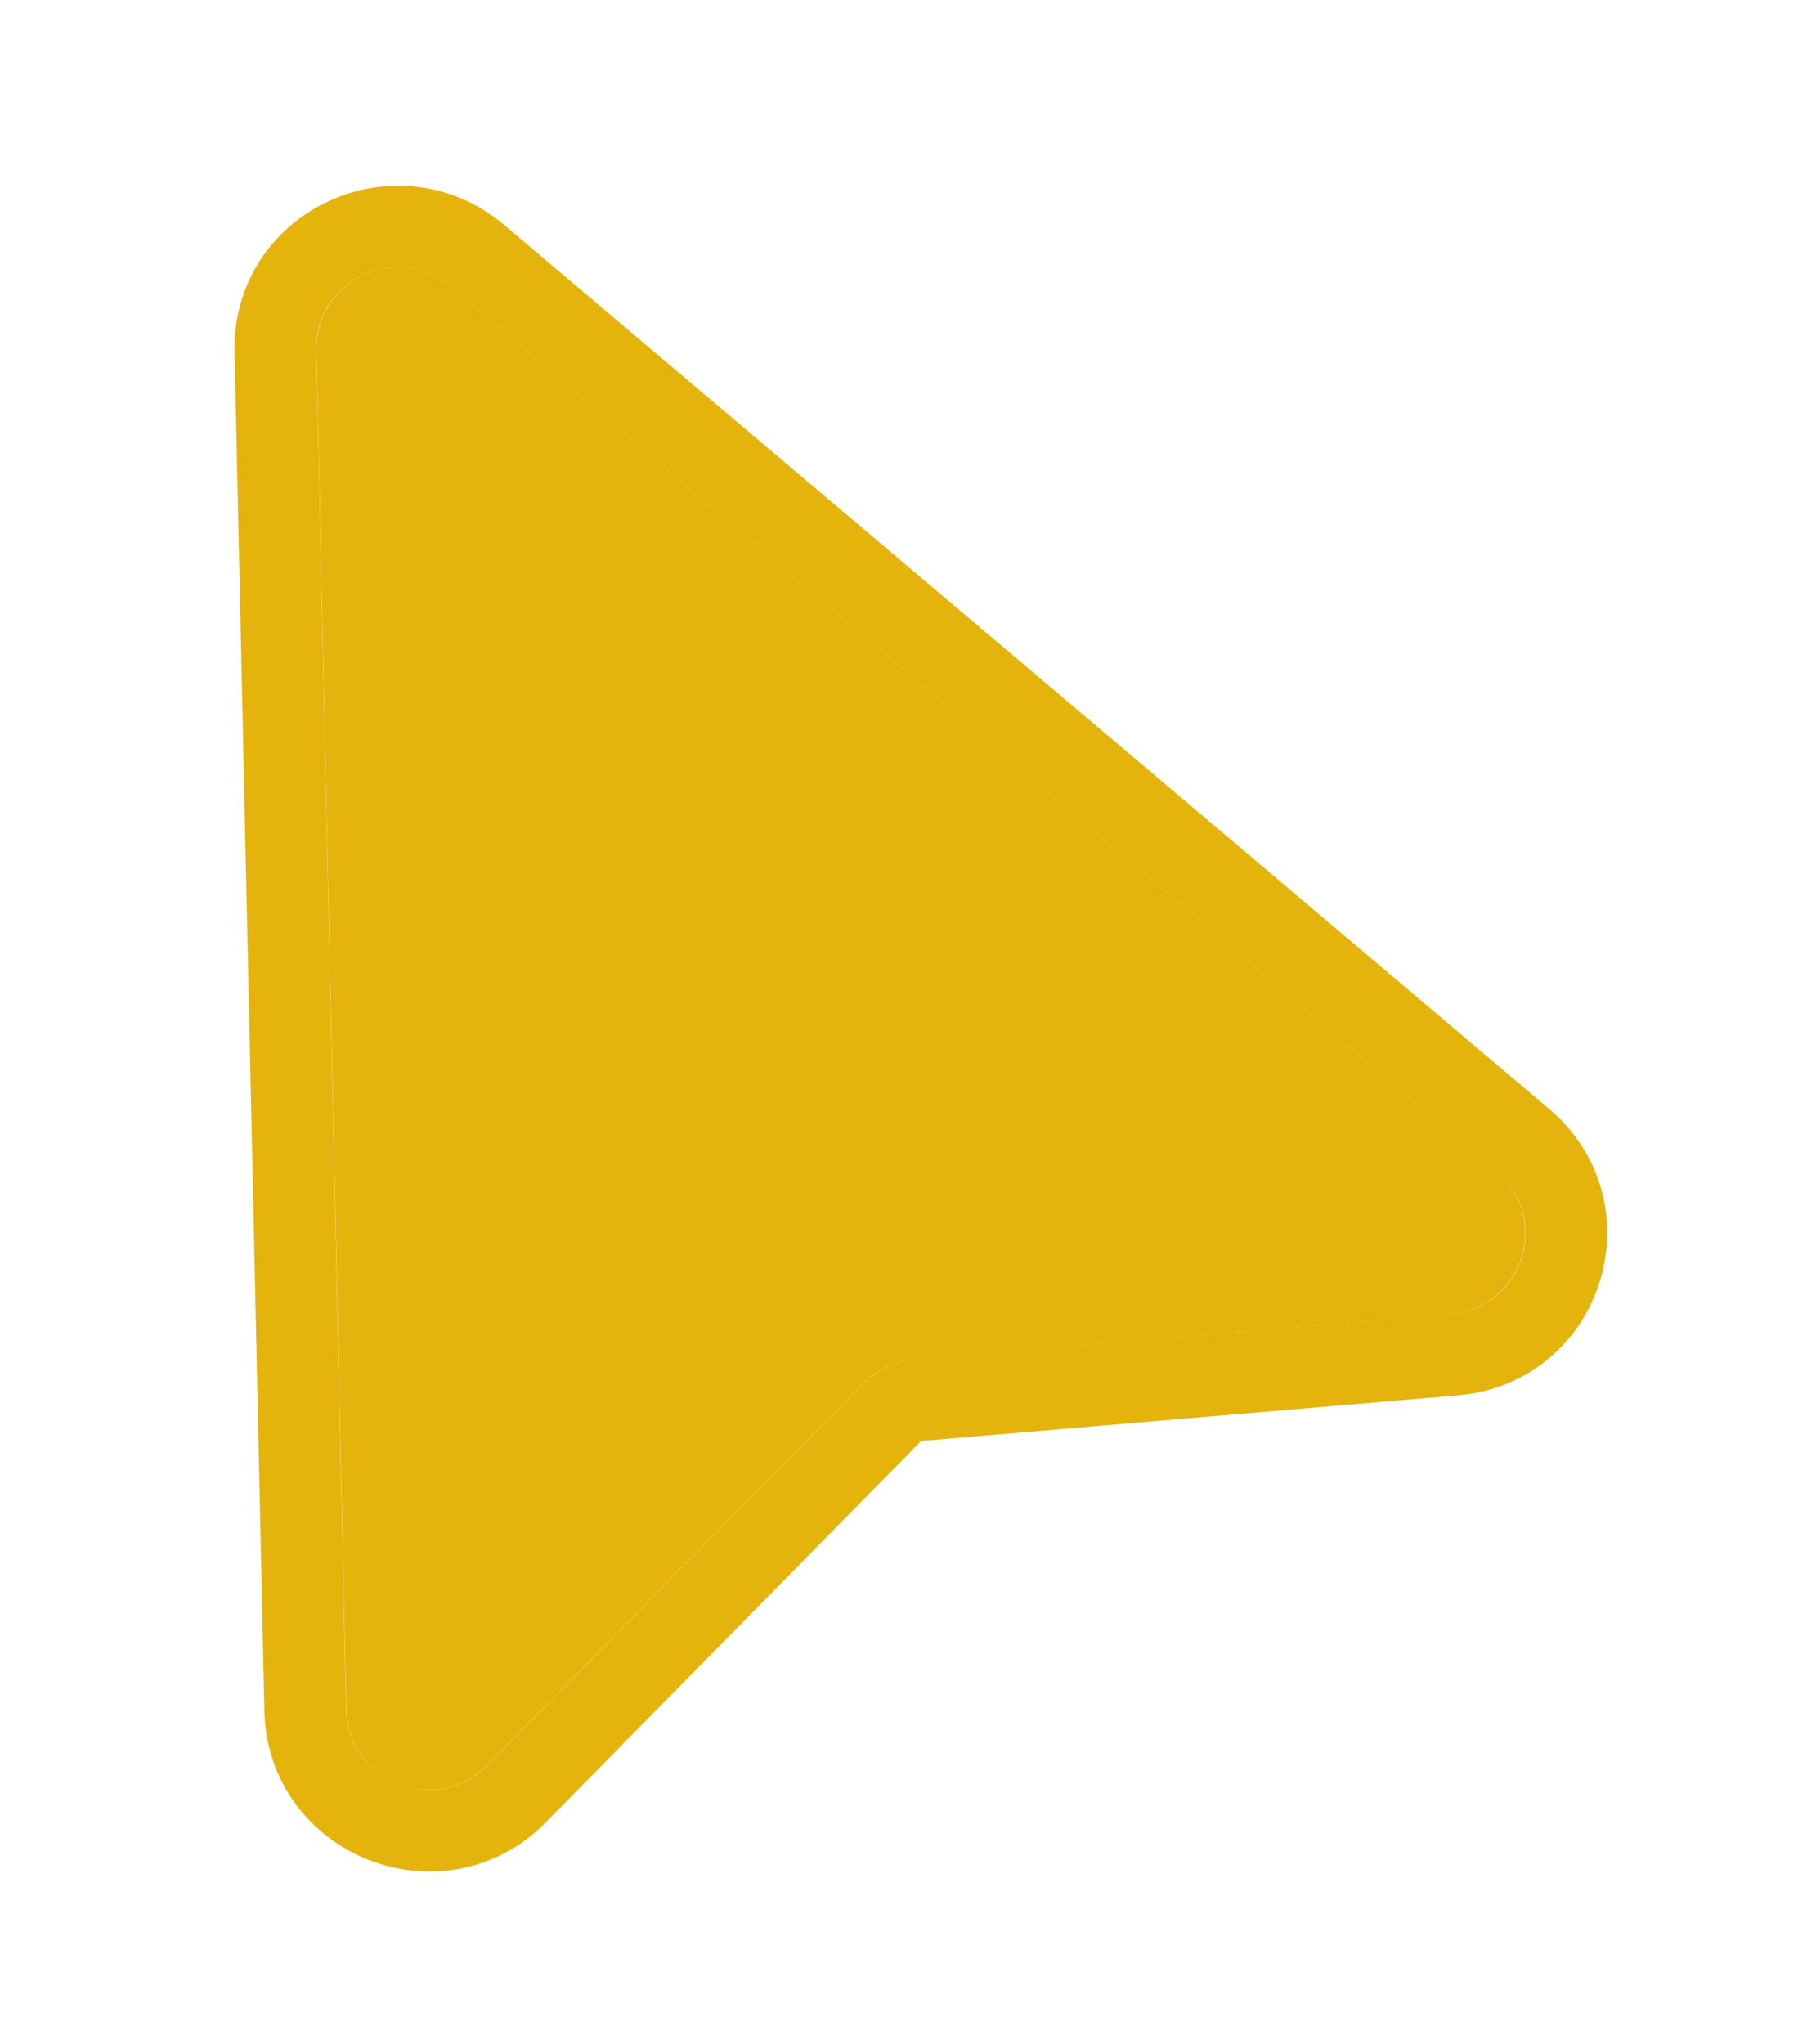 <svg width="22" height="25" viewBox="0 0 22 25" fill="none" xmlns="http://www.w3.org/2000/svg">
<g filter="url(#filter0_d_51_1416)">
<path d="M4.237 19.91L3.871 3.286C3.852 2.427 4.862 1.954 5.522 2.513L18.307 13.323C18.986 13.898 18.636 14.998 17.75 15.073L11.184 15.631C10.945 15.651 10.723 15.756 10.556 15.925L5.959 20.593C5.339 21.223 4.256 20.794 4.237 19.91Z" fill="#E4B40D"/>
<path d="M3.37 3.294L3.735 19.918C3.764 21.244 5.388 21.888 6.319 20.942L10.915 16.274C10.999 16.19 11.11 16.137 11.229 16.127L17.796 15.569C19.125 15.456 19.65 13.806 18.631 12.944L5.847 2.134C4.856 1.297 3.341 2.006 3.37 3.294Z" stroke="#E4B40D"/>
</g>
<defs>
<filter id="filter0_d_51_1416" x="0.867" y="0.273" width="20.801" height="24.618" filterUnits="userSpaceOnUse" color-interpolation-filters="sRGB">
<feFlood flood-opacity="0" result="BackgroundImageFix"/>
<feColorMatrix in="SourceAlpha" type="matrix" values="0 0 0 0 0 0 0 0 0 0 0 0 0 0 0 0 0 0 127 0" result="hardAlpha"/>
<feOffset dy="1"/>
<feGaussianBlur stdDeviation="1"/>
<feComposite in2="hardAlpha" operator="out"/>
<feColorMatrix type="matrix" values="0 0 0 0 0 0 0 0 0 0 0 0 0 0 0 0 0 0 0.08 0"/>
<feBlend mode="normal" in2="BackgroundImageFix" result="effect1_dropShadow_51_1416"/>
<feBlend mode="normal" in="SourceGraphic" in2="effect1_dropShadow_51_1416" result="shape"/>
</filter>
</defs>
</svg>
